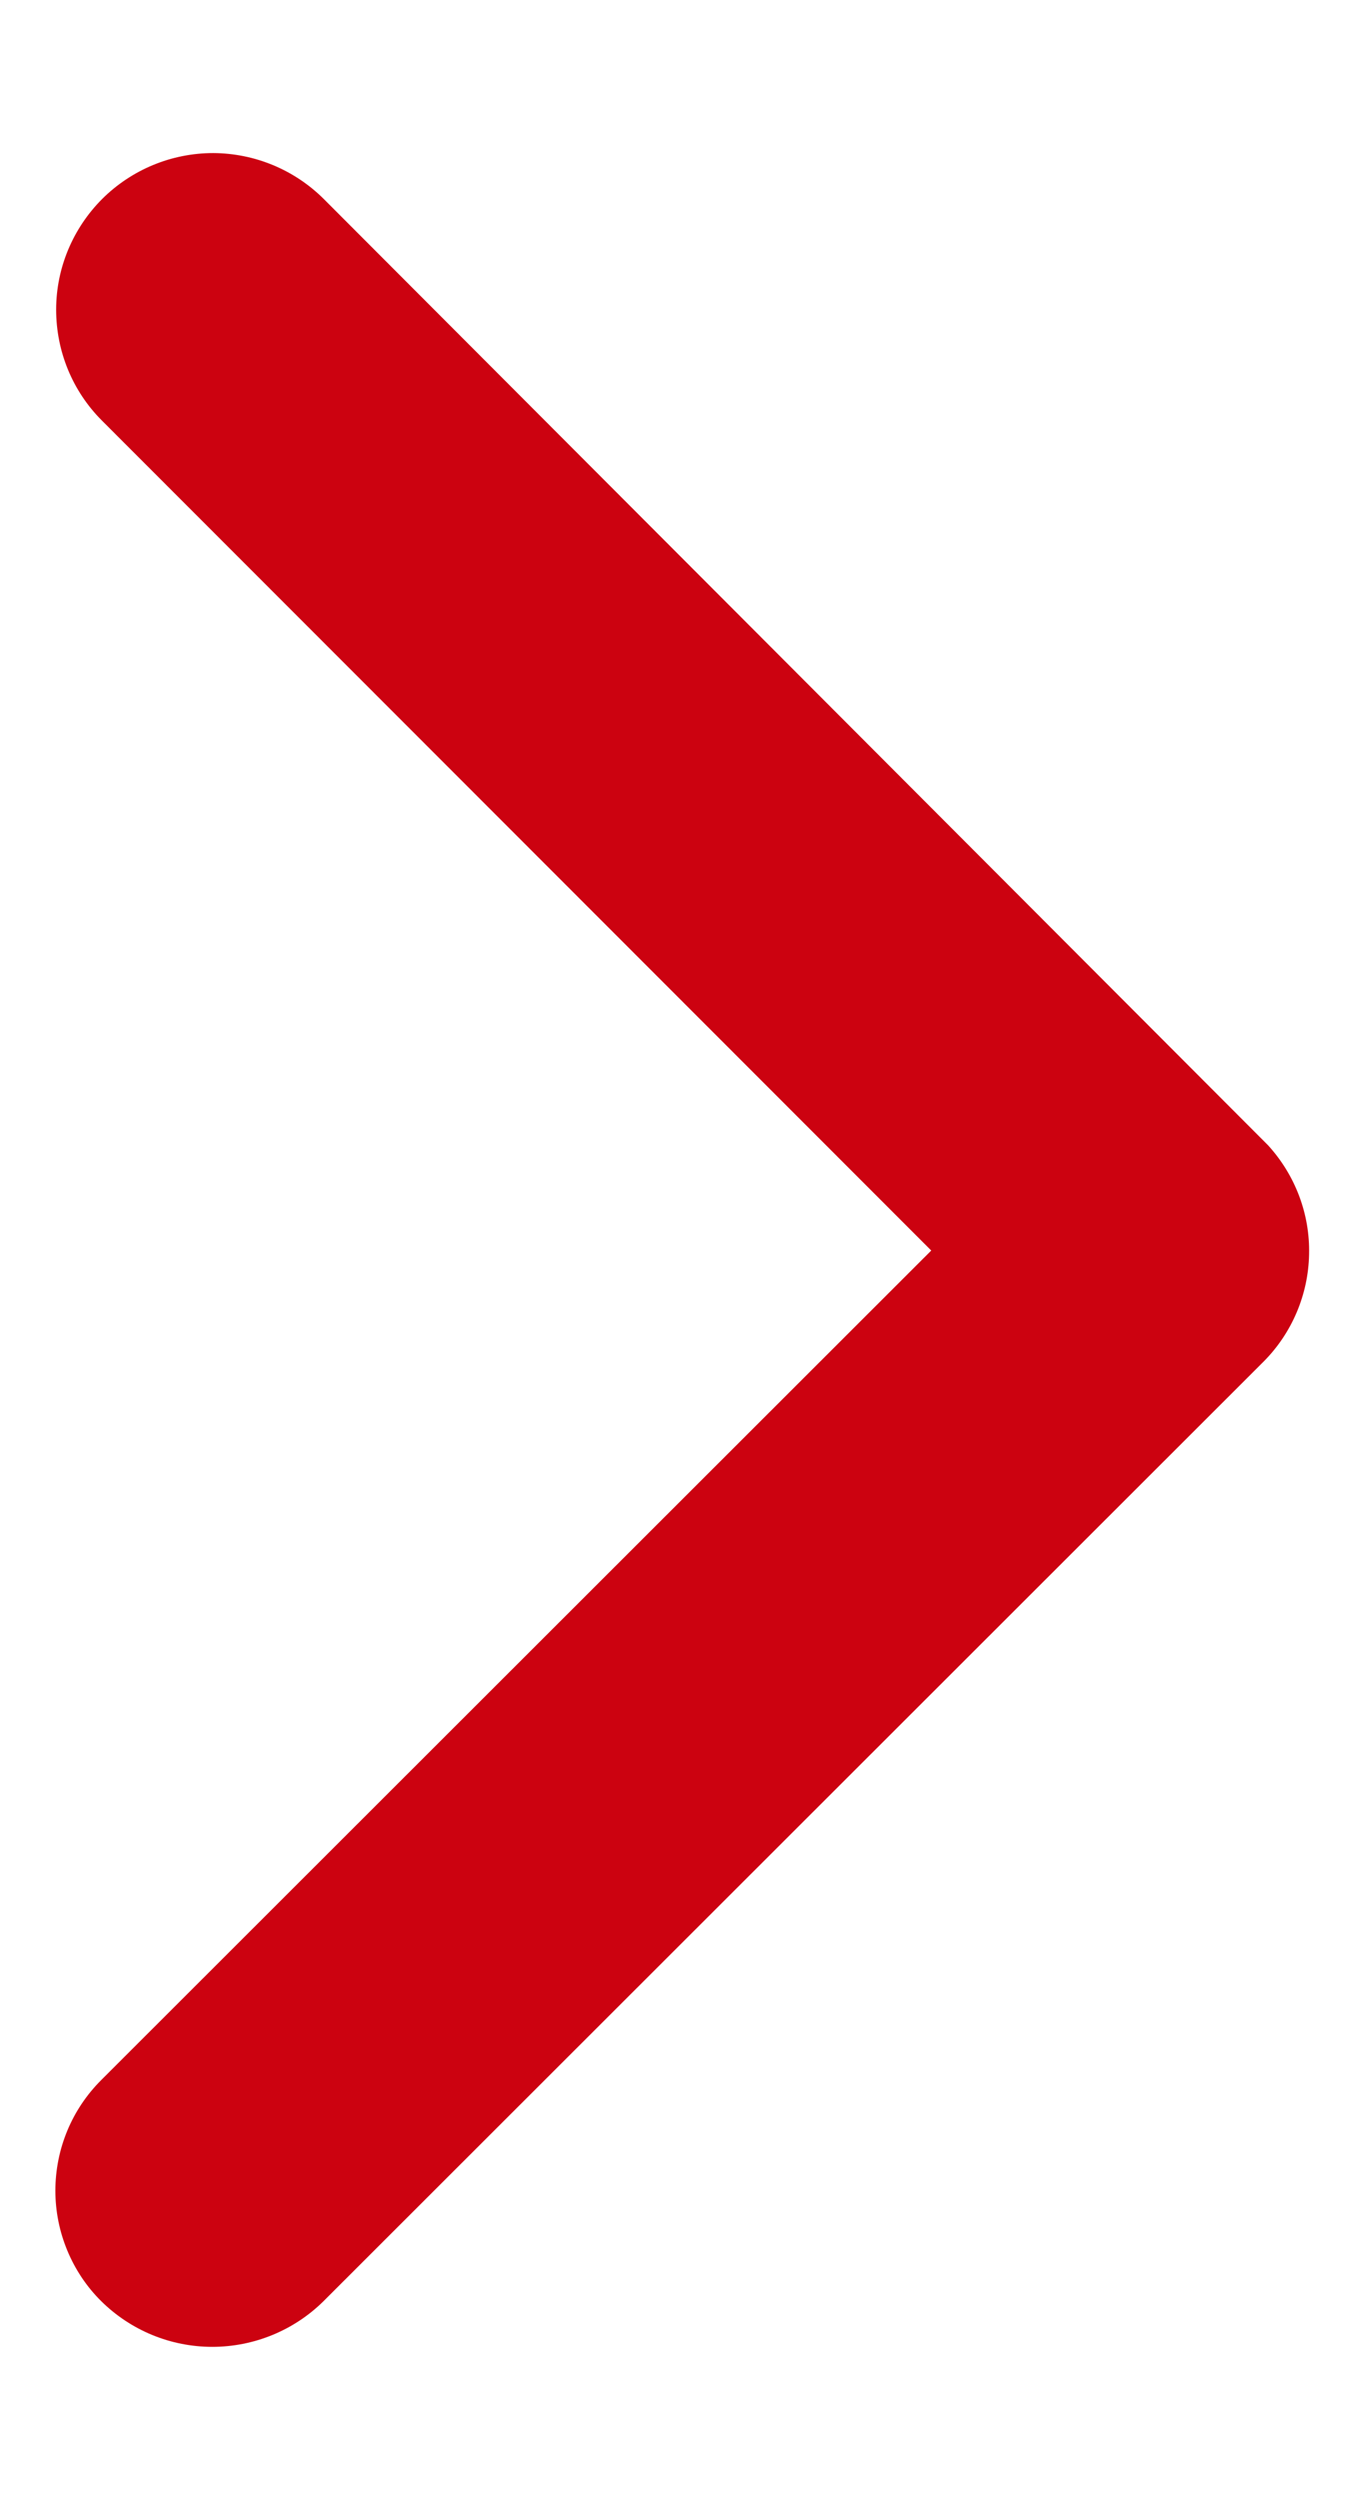 <svg xmlns="http://www.w3.org/2000/svg" width="7" height="13" viewBox="0 0 7 13" fill="none"><path d="M4.843 6.503L0.527 10.816C0.451 10.892 0.391 10.981 0.35 11.08C0.309 11.179 0.288 11.285 0.288 11.392C0.288 11.499 0.309 11.604 0.35 11.703C0.391 11.802 0.451 11.892 0.527 11.967C0.681 12.119 0.888 12.204 1.104 12.204C1.32 12.204 1.528 12.119 1.682 11.967L6.572 7.08C6.719 6.932 6.804 6.732 6.808 6.523C6.813 6.313 6.736 6.111 6.595 5.956L1.685 1.036C1.532 0.883 1.325 0.797 1.109 0.796C0.892 0.796 0.685 0.882 0.532 1.034C0.379 1.187 0.292 1.394 0.292 1.61C0.292 1.827 0.377 2.034 0.53 2.187L4.843 6.503Z" fill="#CC0210"></path></svg>